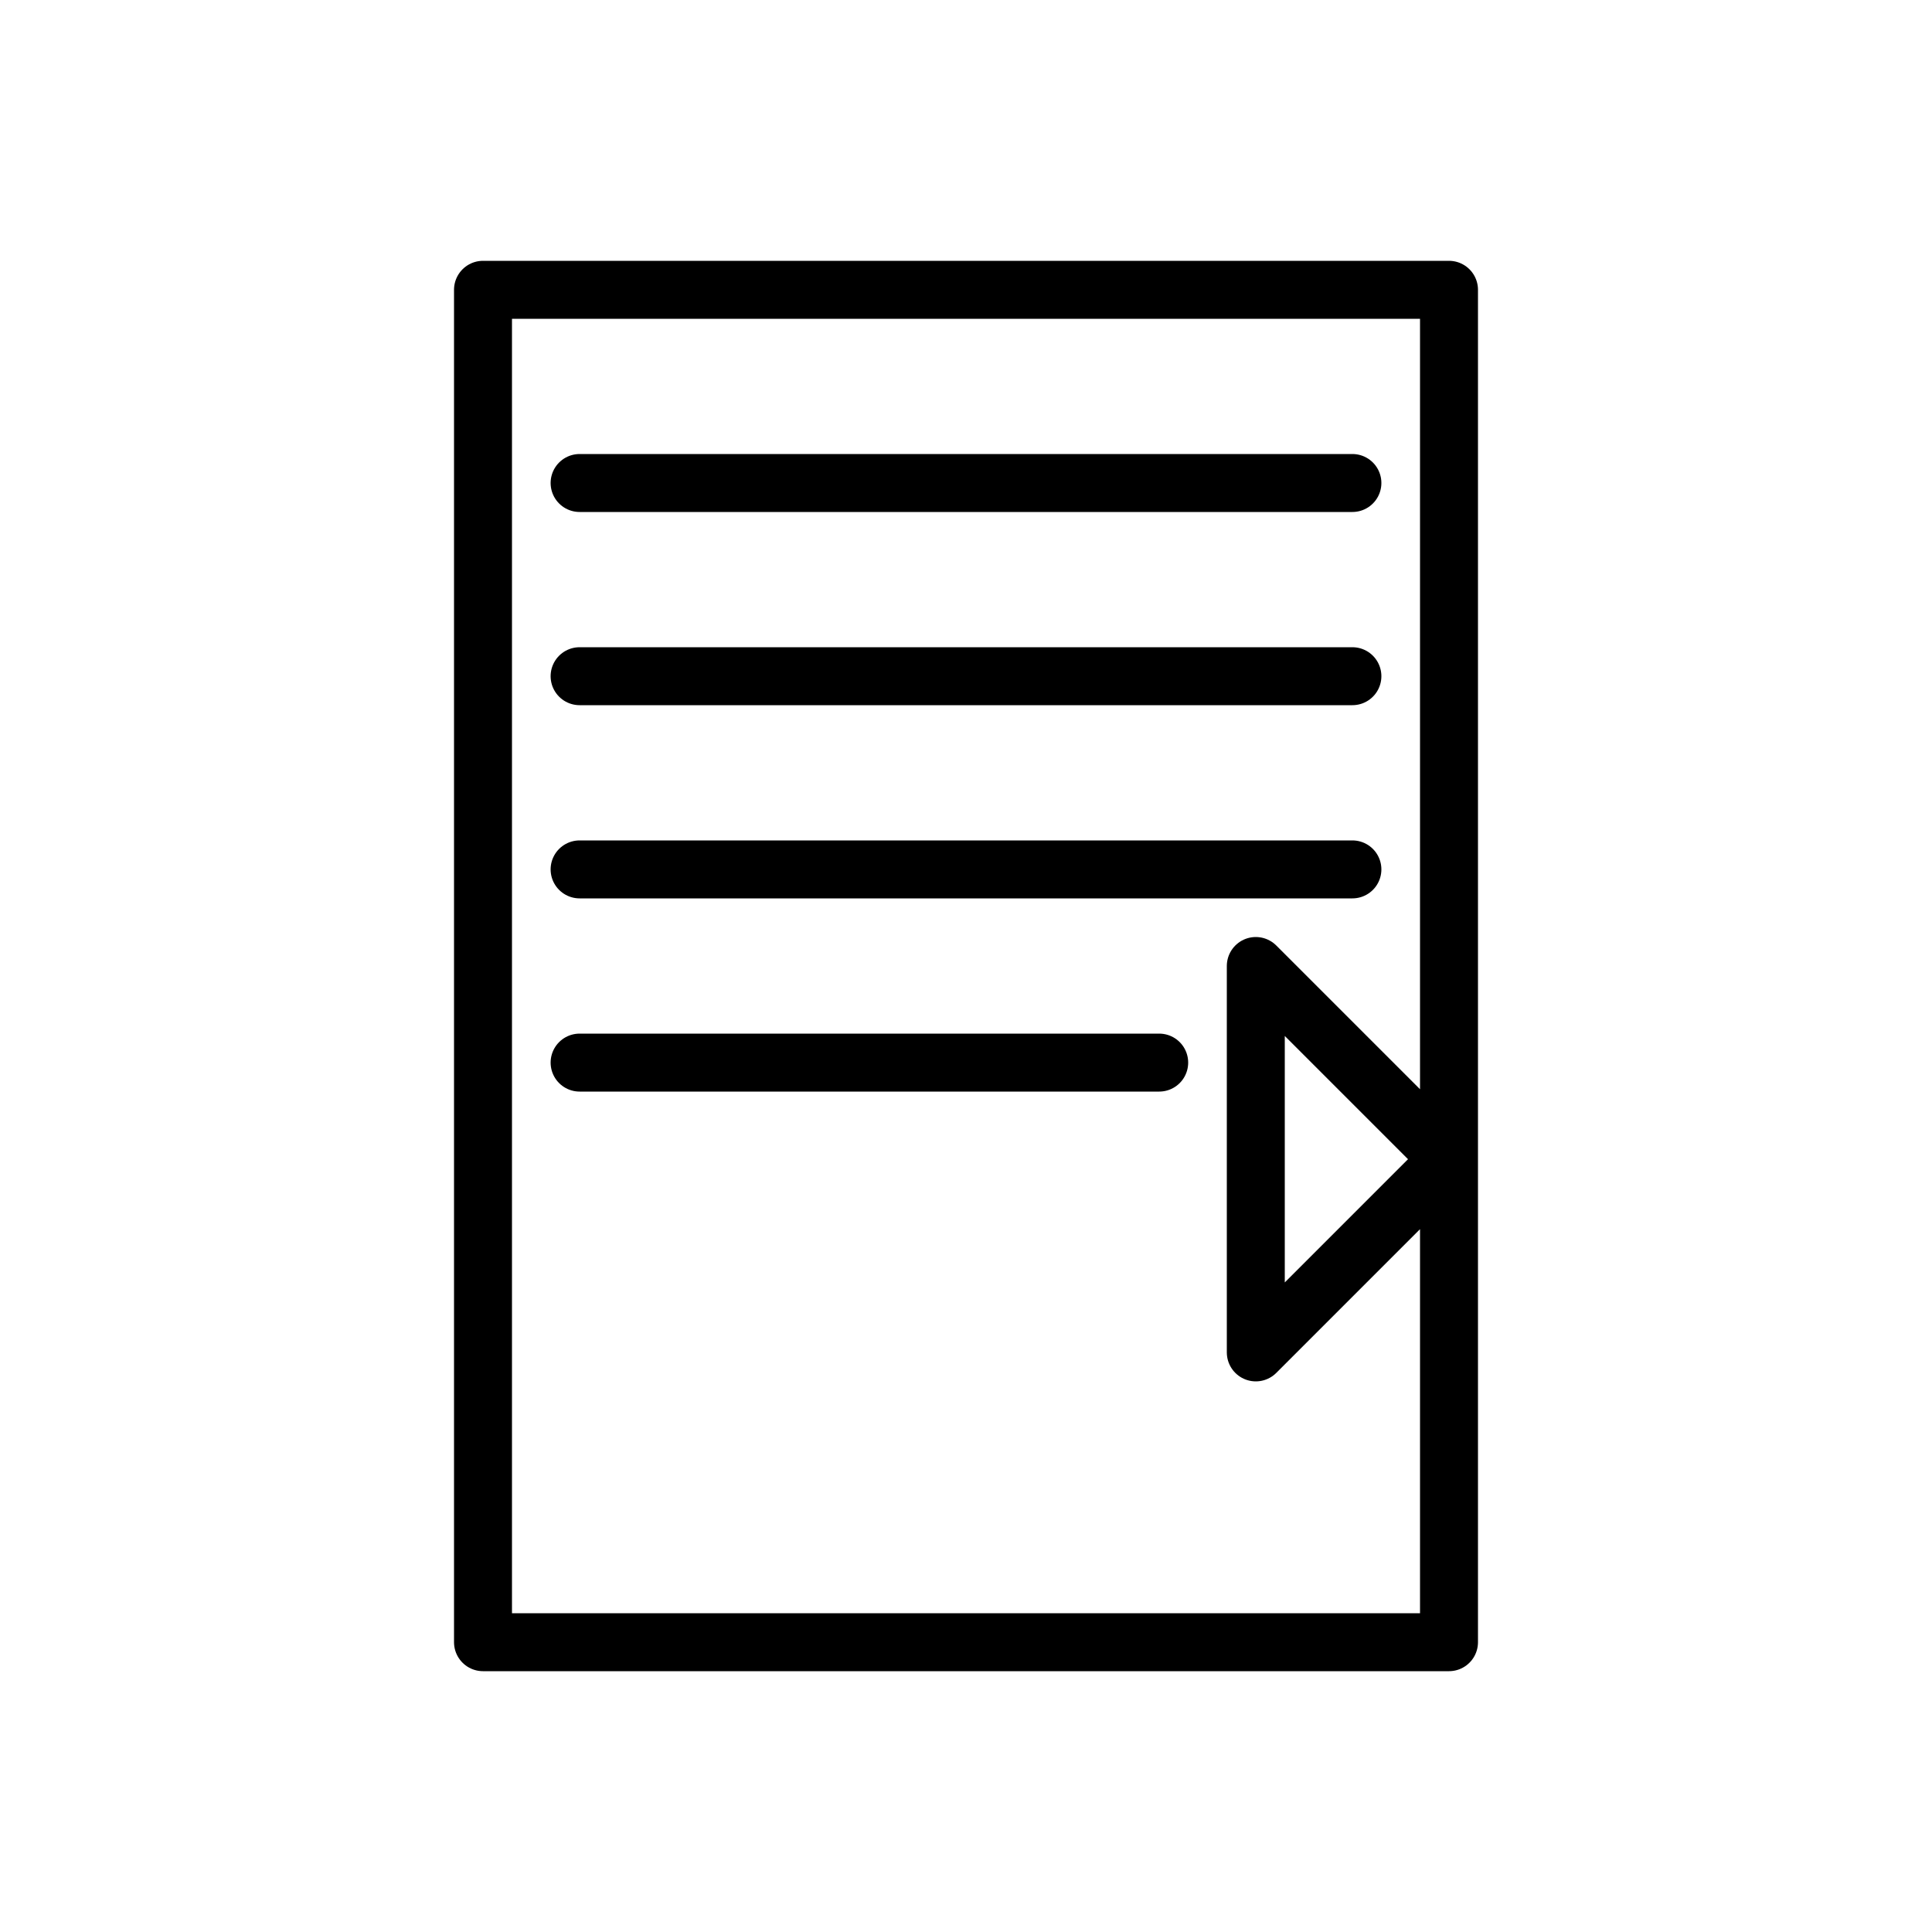 <svg xmlns="http://www.w3.org/2000/svg" viewBox="0 0 100 100">
  <rect width="100" height="100" fill="none"/>
  <path d="M25 15 L75 15 L75 85 L25 85 Z M30 25 L70 25 M30 35 L70 35 M30 45 L70 45 M30 55 L60 55 M65 50 L75 60 L65 70 Z" 
        stroke="black" 
        stroke-width="3" 
        fill="none" 
        stroke-linecap="round" 
        stroke-linejoin="round"/>
</svg>

